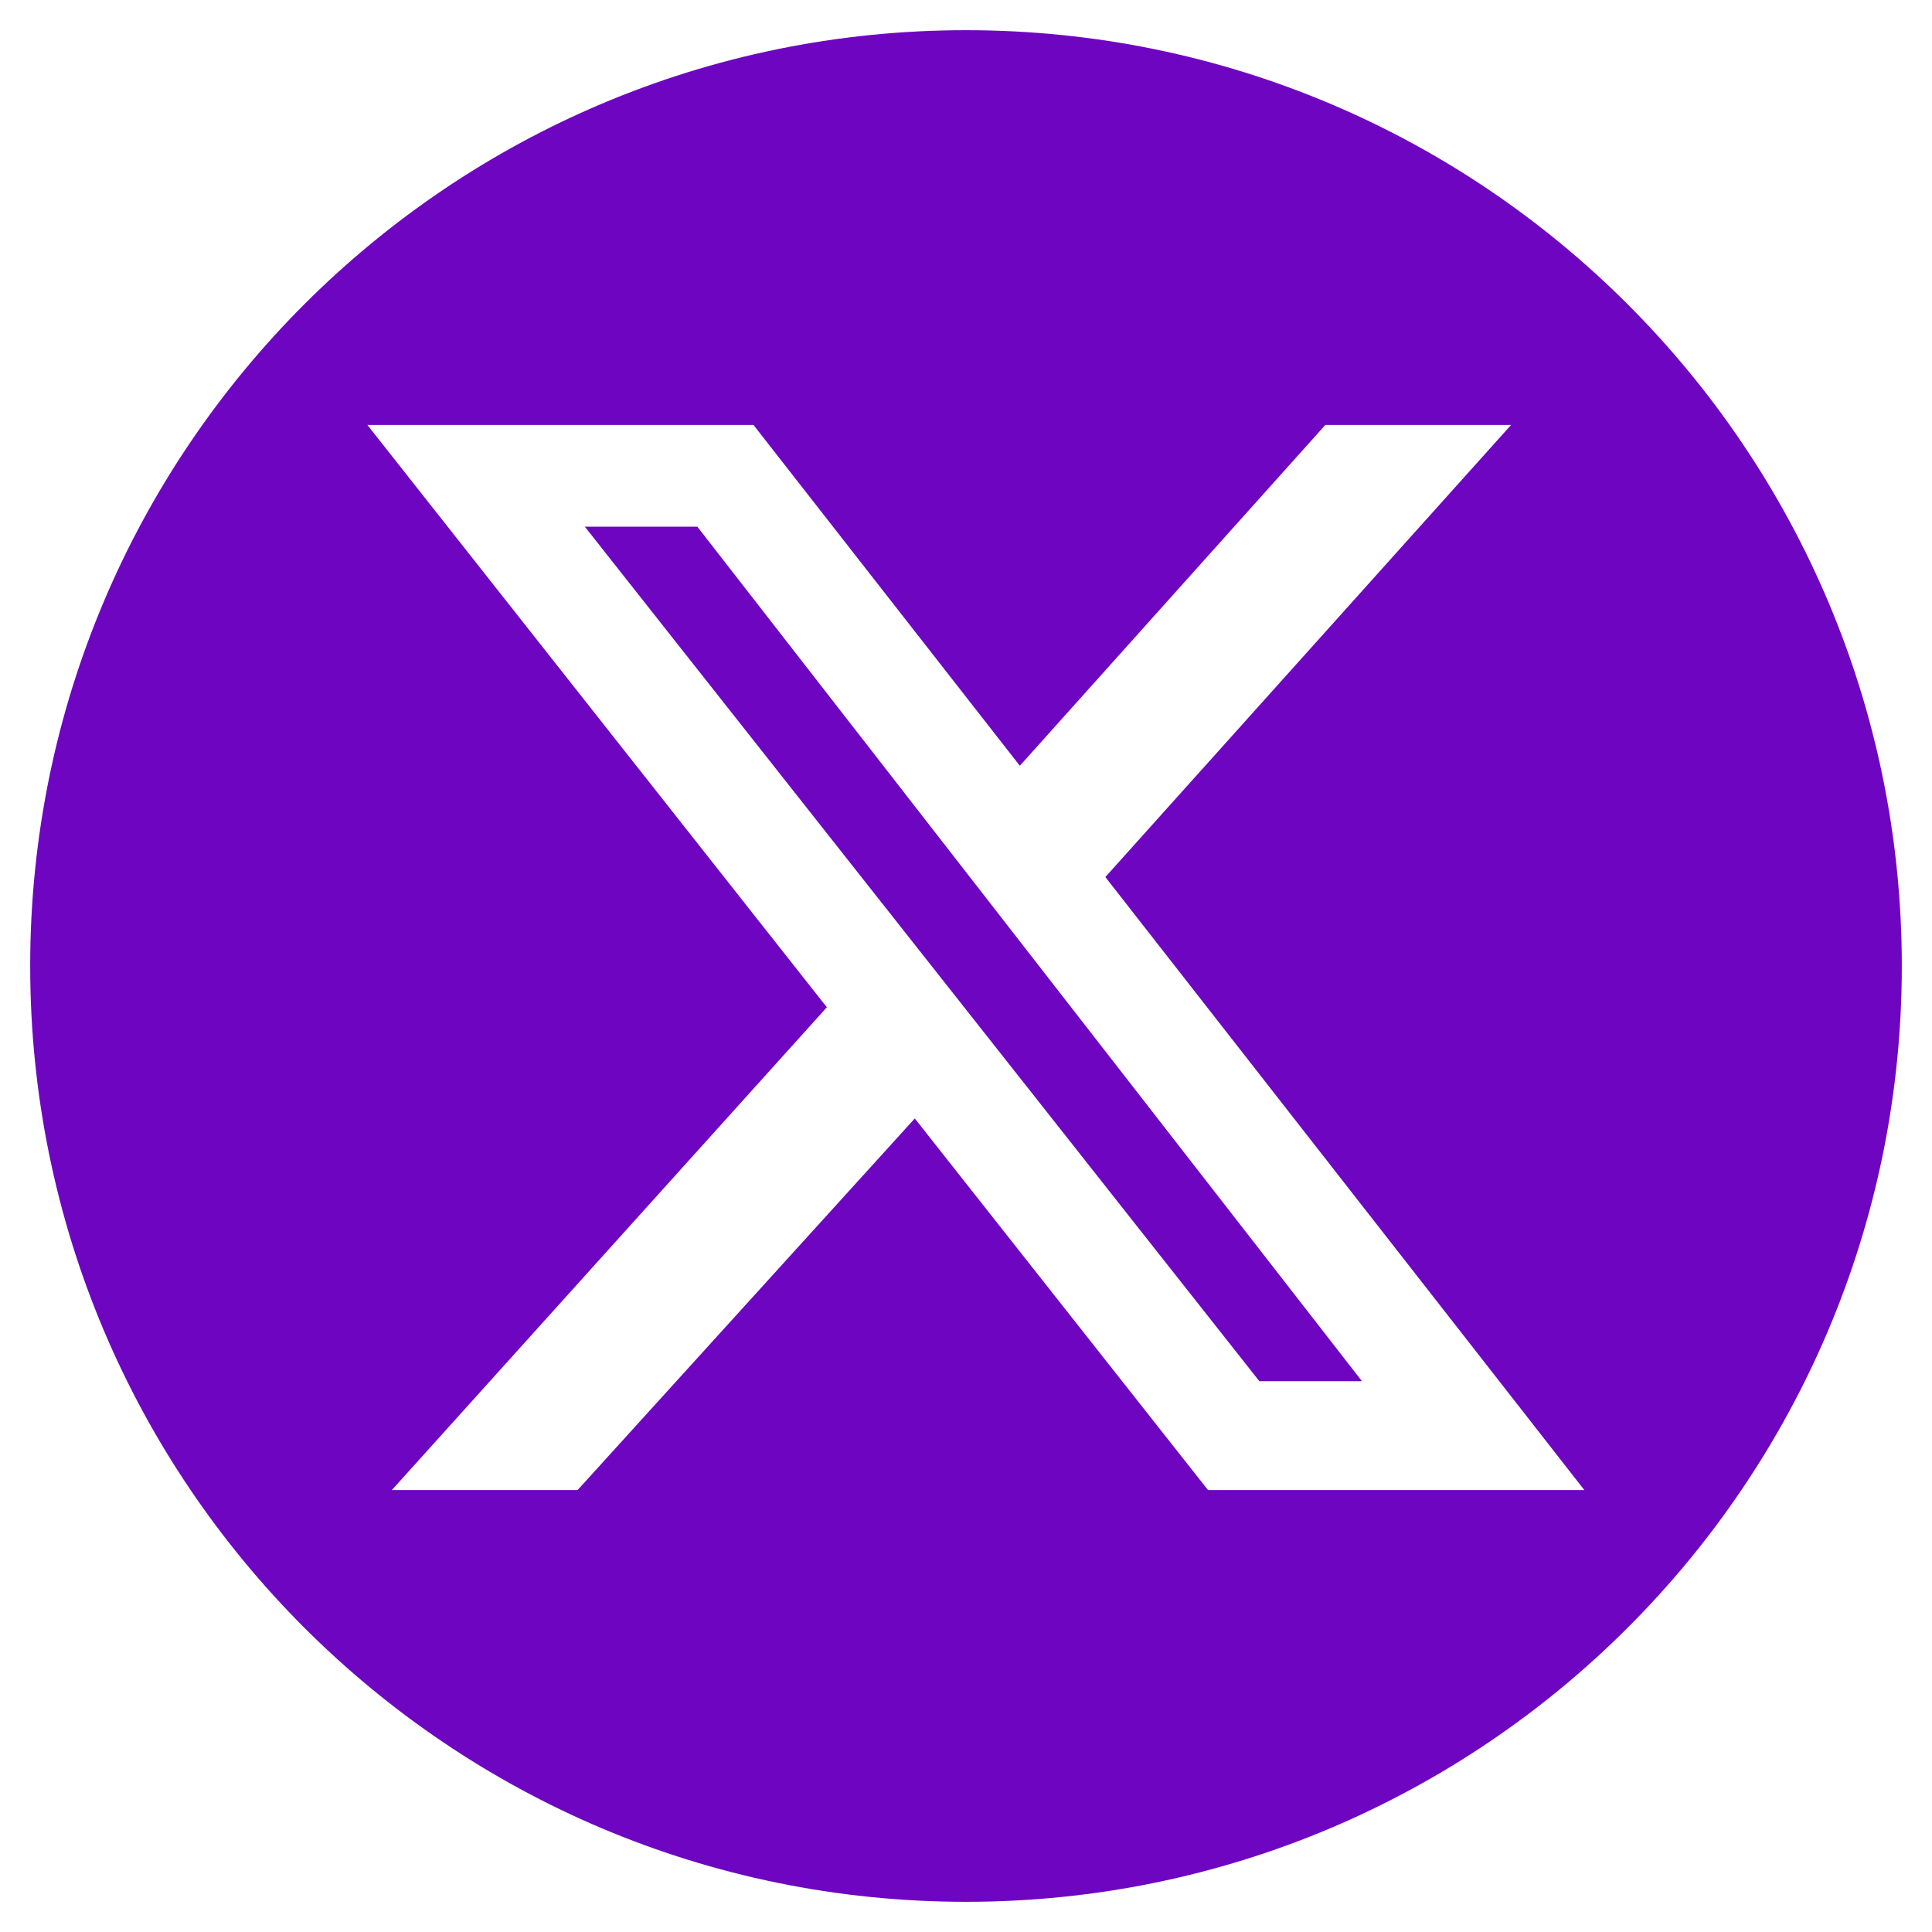 <svg xmlns="http://www.w3.org/2000/svg" xmlns:xlink="http://www.w3.org/1999/xlink" width="100" zoomAndPan="magnify" viewBox="0 0 75 75" height="100" preserveAspectRatio="xMidYMid meet" version="1.0"><defs><clipPath id="8155140506"><path d="M 1.172 1.172 L 73.828 1.172 L 73.828 73.828 L 1.172 73.828 Z M 1.172 1.172 " clip-rule="nonzero"/></clipPath><clipPath id="51b4fbaf3c"><path d="M 37.5 1.172 C 17.438 1.172 1.172 17.438 1.172 37.5 C 1.172 57.562 17.438 73.828 37.5 73.828 C 57.562 73.828 73.828 57.562 73.828 37.5 C 73.828 17.438 57.562 1.172 37.5 1.172 Z M 37.5 1.172 " clip-rule="nonzero"/></clipPath><clipPath id="e880b69e7c"><path d="M 14.254 16.496 L 61.512 16.496 L 61.512 57.844 L 14.254 57.844 Z M 14.254 16.496 " clip-rule="nonzero"/></clipPath></defs><rect x="-7.5" width="90" fill="#ffffff" y="-7.5" height="90" fill-opacity="1"/><rect x="-7.5" width="90" fill="#ffffff" y="-7.5" height="90" fill-opacity="1"/><g clip-path="url(#8155140506)"><g clip-path="url(#51b4fbaf3c)"><path fill="#6e06c1" d="M 1.172 1.172 L 73.828 1.172 L 73.828 73.828 L 1.172 73.828 Z M 1.172 1.172 " fill-opacity="1" fill-rule="nonzero"/></g></g><g clip-path="url(#e880b69e7c)"><path fill="#ffffff" d="M 51.449 16.496 L 58.66 16.496 L 42.91 34.047 L 61.504 57.844 L 46.895 57.844 L 35.512 43.418 L 22.422 57.844 L 15.211 57.844 L 32.098 39.102 L 14.262 16.496 L 29.25 16.496 L 39.59 29.727 Z M 48.887 53.617 L 52.871 53.617 L 27.07 20.445 L 22.703 20.445 Z M 48.887 53.617 " fill-opacity="1" fill-rule="nonzero"/></g></svg>